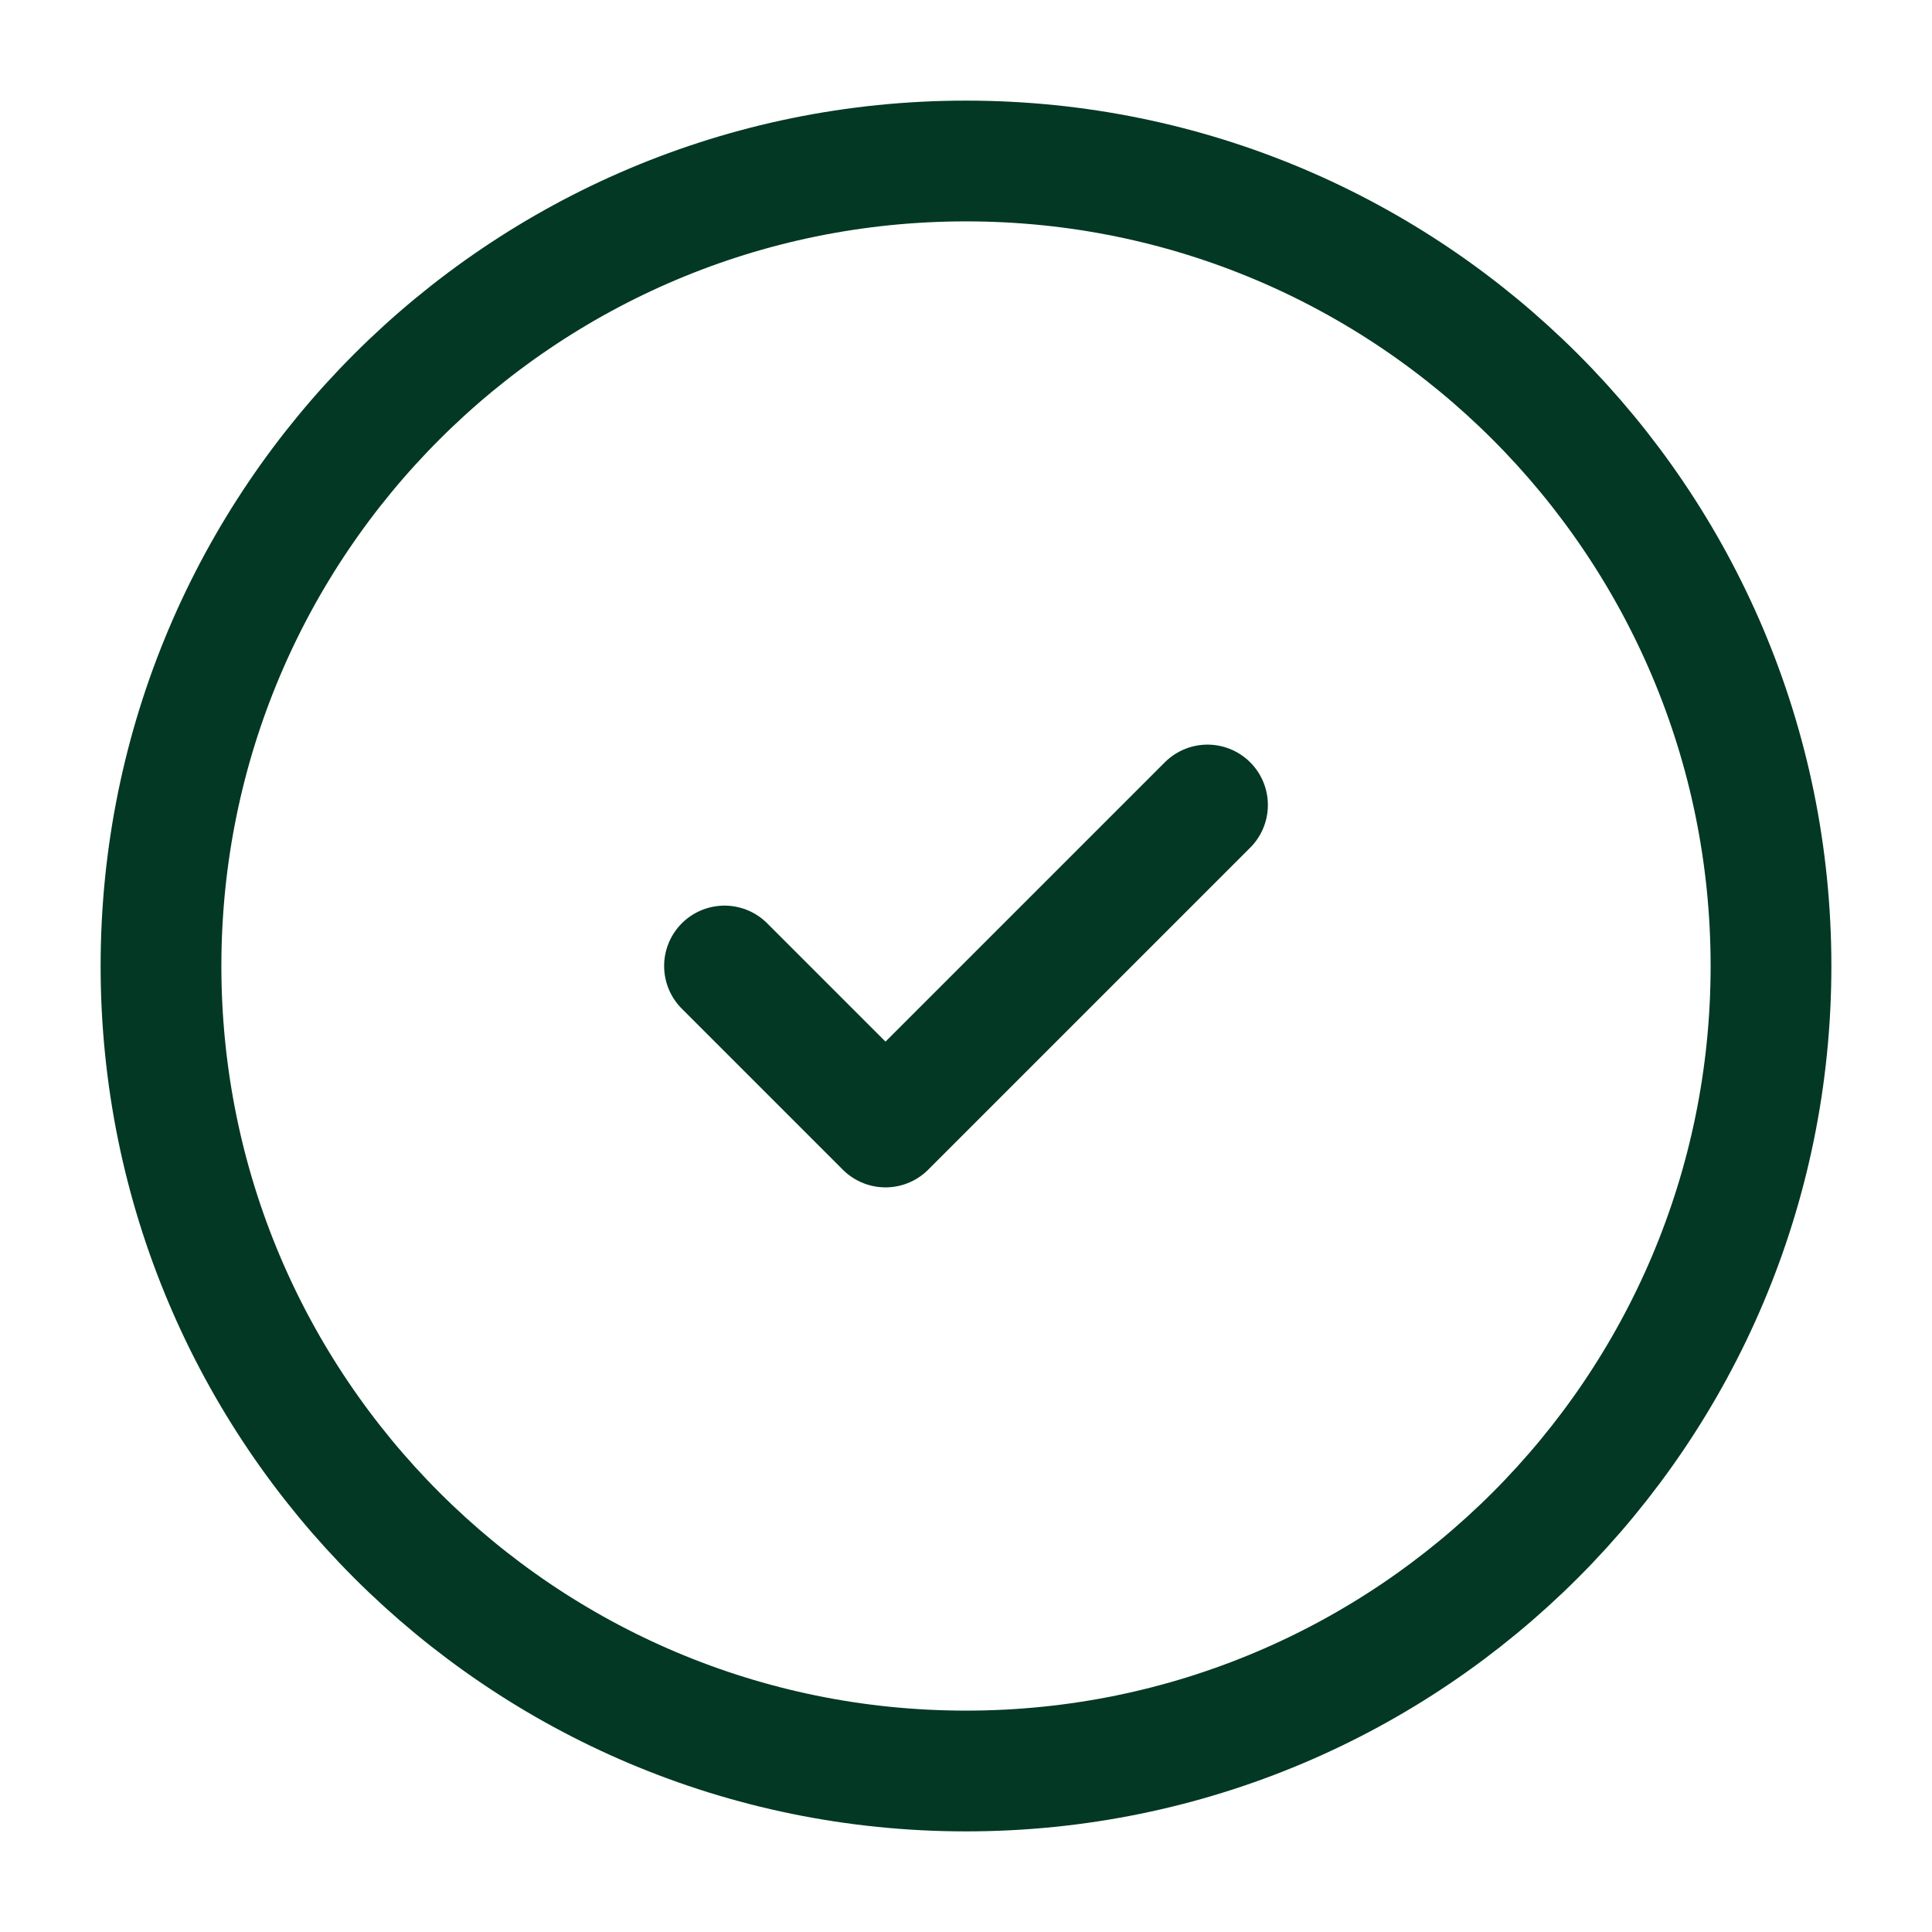 <svg width="24" height="24" viewBox="0 0 24 24" fill="none" xmlns="http://www.w3.org/2000/svg">
<path d="M12 22C17.523 22 22 17.523 22 12C22 6.477 17.523 2 12 2C6.477 2 2 6.477 2 12C2 17.523 6.477 22 12 22Z" stroke="#023824" stroke-width="1.5" stroke-linecap="round" stroke-linejoin="round"/>
<path d="M9 12L11 14L15 10" stroke="#023824" stroke-width="1.5" stroke-linecap="round" stroke-linejoin="round"/>
</svg>
